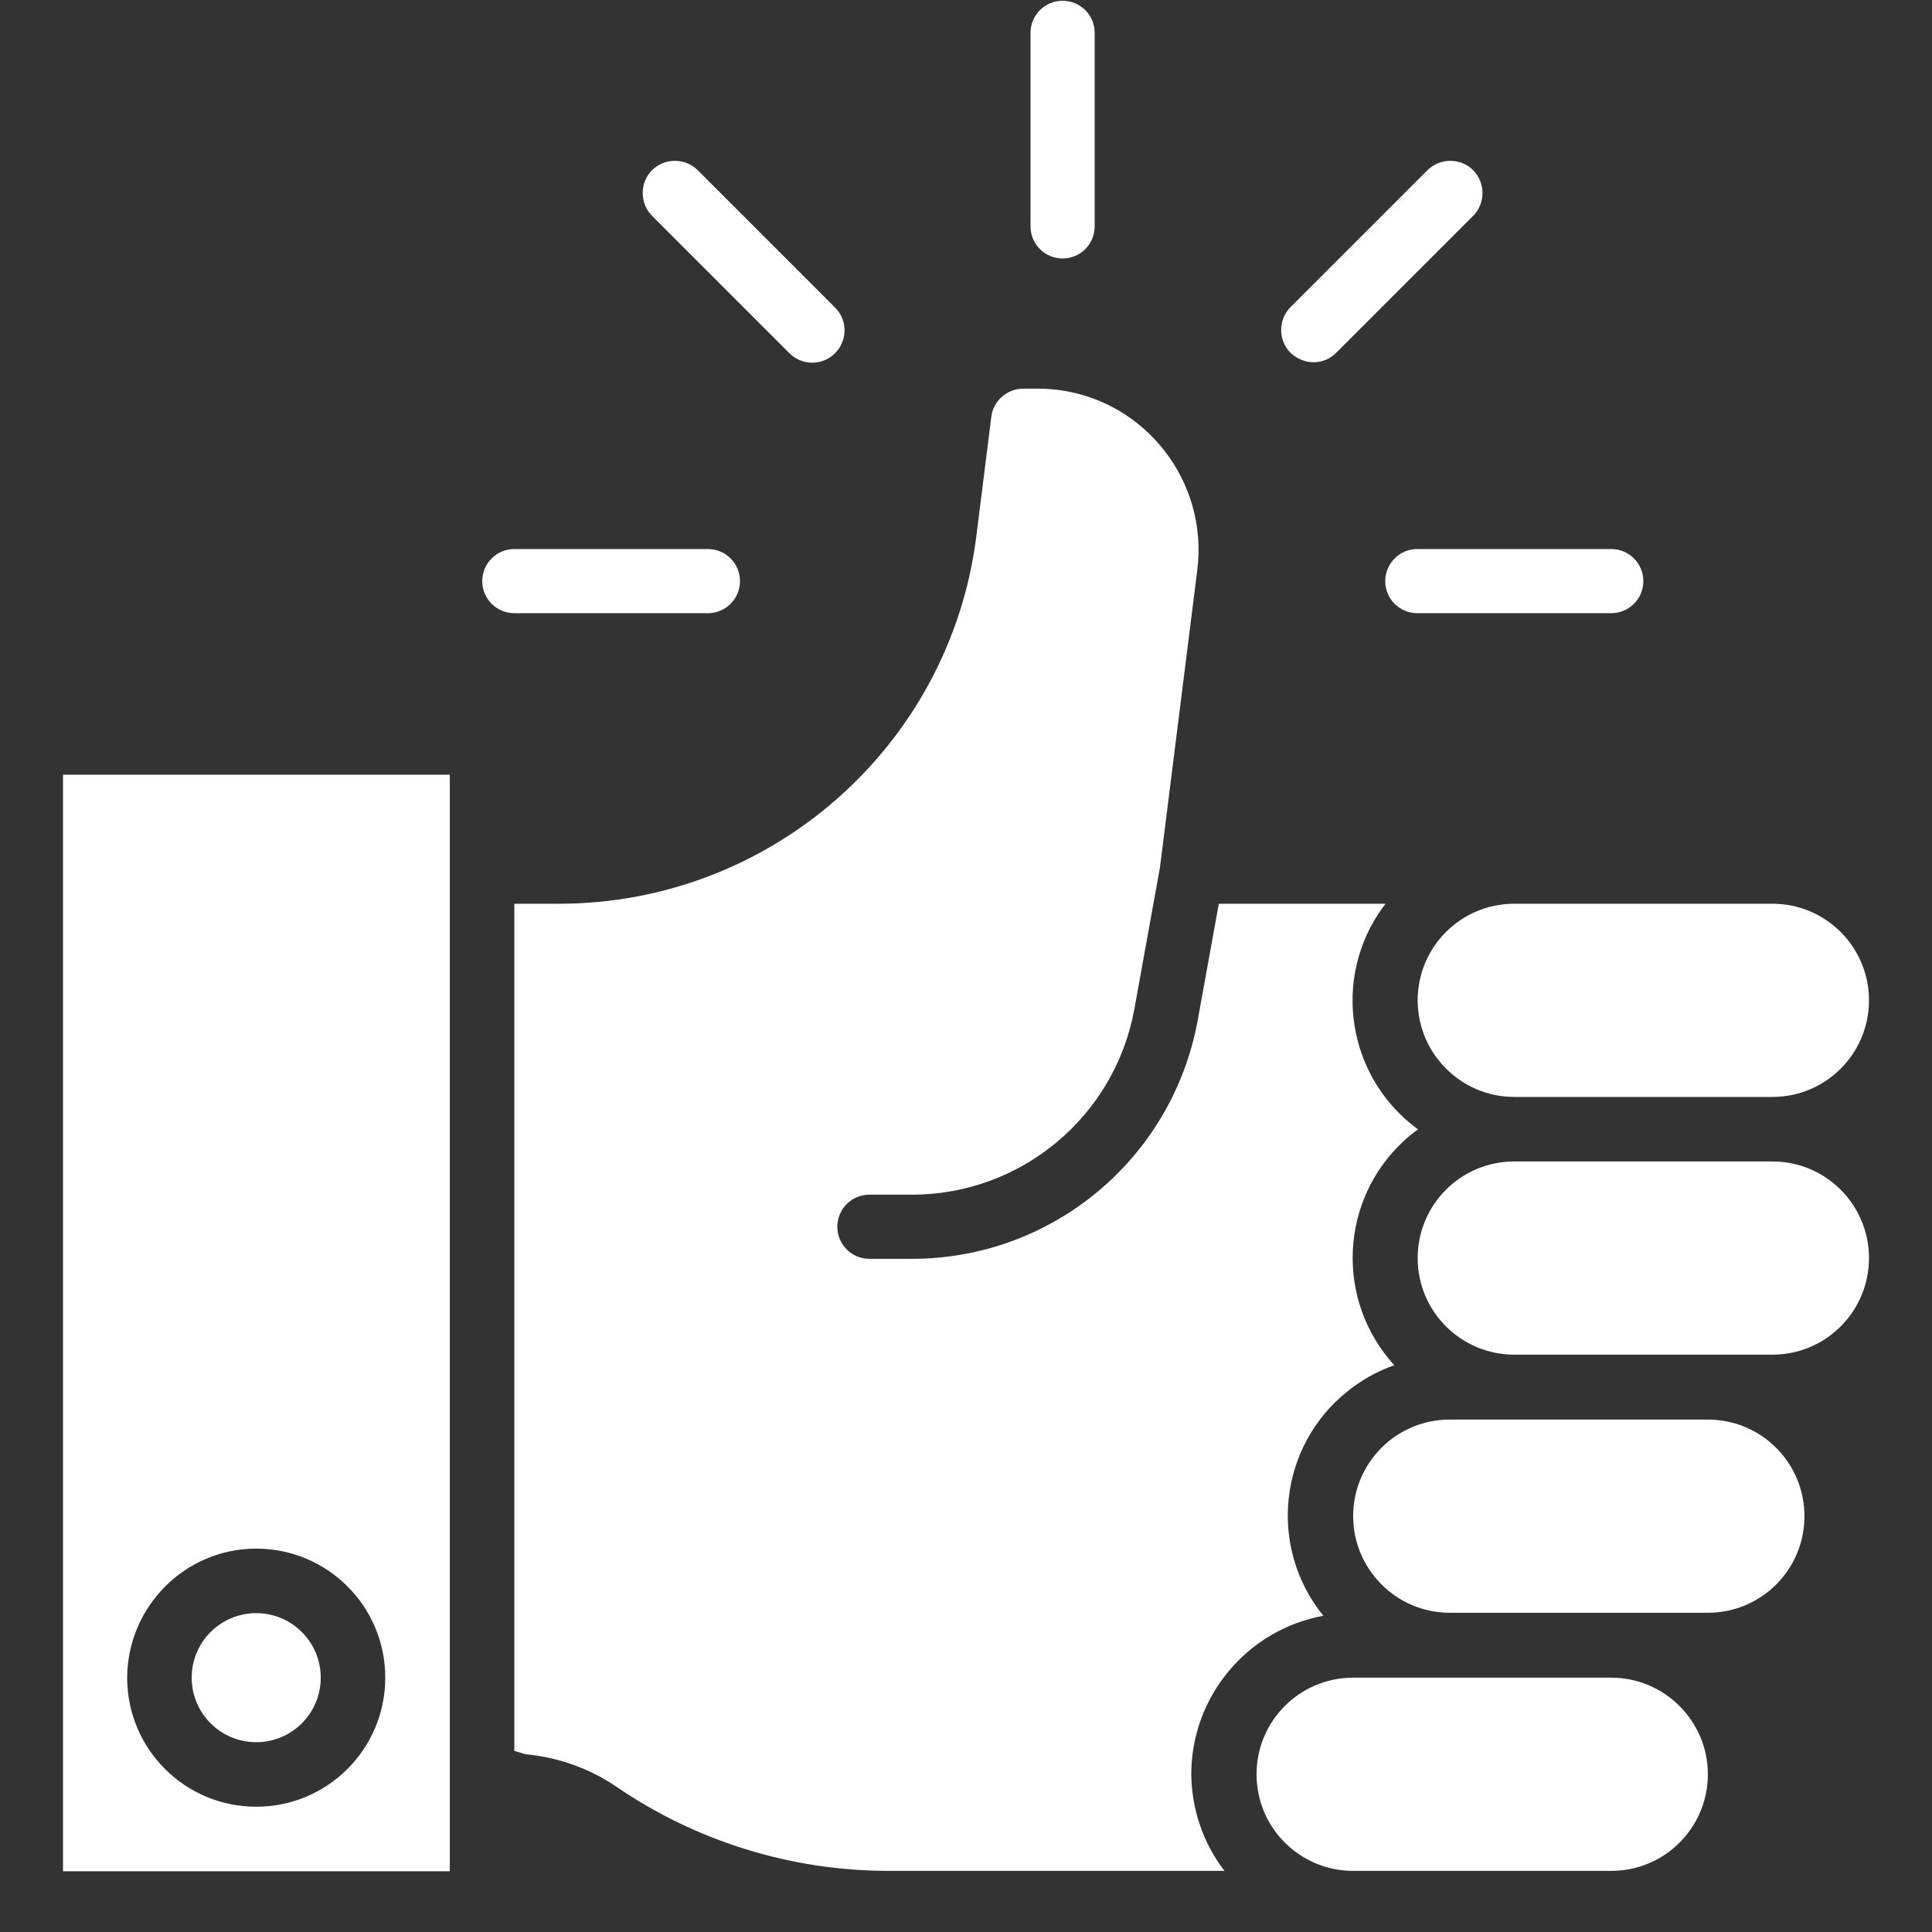 <?xml version="1.0" encoding="utf-8"?>
<!-- Generator: Adobe Illustrator 23.0.2, SVG Export Plug-In . SVG Version: 6.00 Build 0)  -->
<svg version="1.1" id="Layer_1" xmlns="http://www.w3.org/2000/svg" xmlns:xlink="http://www.w3.org/1999/xlink" x="0px" y="0px"
	 viewBox="0 0 512 512" style="enable-background:new 0 0 512 512;" xml:space="preserve">
<rect x="0" y="0" width="512" height="512" fill="#333333" stroke="none"/>
<style type="text/css">
	.st0{fill:#FFFFFF;}
</style>
<g id="Social_integration">
	<path class="st0" d="M469.7,239.5h-68.4c-14.2,0-25.6,11.5-25.6,25.6s11.5,25.6,25.6,25.6h68.4c14.2,0,25.6-11.5,25.6-25.6
		S483.9,239.5,469.7,239.5z"/>
	<path class="st0" d="M148.3,239.5h-12V464l3,0.9c8.6,0.8,16.8,3.7,23.9,8.5c21.3,14.6,46.5,22.4,72.3,22.4h89
		c-5.7-7.4-8.7-16.4-8.8-25.6c0-20.6,14.8-38.3,35-42c-14.7-18.1-11.9-44.8,6.3-59.4c3.7-3,7.9-5.4,12.5-7
		c-15.7-17.2-14.5-43.9,2.7-59.6c1.1-1,2.3-2,3.6-2.9c-18.8-13.7-23-40.1-9.3-58.9c0.2-0.3,0.5-0.6,0.7-0.9H323l-5.6,30.9
		c-6.7,36.6-38.5,63.2-75.7,63.2h-11.3c-4.7,0-8.5-3.8-8.5-8.5c0-4.7,3.8-8.5,8.5-8.5h11.3c28.9,0,53.7-20.7,58.9-49.1l6.8-37.6
		l9.9-78.9c2.9-23.4-13.7-44.8-37.1-47.7c-1.8-0.2-3.5-0.3-5.3-0.3h-3.7c-4.3,0-8,3.2-8.5,7.5l-4,31.9
		C251.6,197.7,204.4,239.4,148.3,239.5z"/>
	<path class="st0" d="M427,444.6h-68.4c-14.2,0-25.6,11.5-25.6,25.6c0,14.2,11.5,25.6,25.6,25.6H427c14.2,0,25.6-11.5,25.6-25.6
		C452.6,456.1,441.1,444.6,427,444.6z"/>
	<path class="st0" d="M452.6,376.2h-68.4c-14.2,0-25.6,11.5-25.6,25.6s11.5,25.6,25.6,25.6h68.4c14.2,0,25.6-11.5,25.6-25.6
		S466.8,376.2,452.6,376.2L452.6,376.2z"/>
	<path class="st0" d="M119.2,495.9V205.3H16.7v290.6H119.2z M67.9,410.4c18.9,0,34.2,15.3,34.2,34.2c0,18.9-15.3,34.2-34.2,34.2
		s-34.2-15.3-34.2-34.2C33.8,425.7,49.1,410.4,67.9,410.4z"/>
	<path class="st0" d="M469.7,307.8h-68.4c-14.2,0-25.6,11.5-25.6,25.6c0,14.2,11.5,25.6,25.6,25.6h68.4c14.2,0,25.6-11.5,25.6-25.6
		C495.3,319.3,483.9,307.8,469.7,307.8z"/>
	<circle class="st0" cx="67.9" cy="444.6" r="17.1"/>
	<path class="st0" d="M281.6,68.5c4.7,0,8.5-3.8,8.5-8.5V8.7c0-4.7-3.8-8.5-8.5-8.5s-8.5,3.8-8.5,8.5v51.3
		C273.1,64.7,276.9,68.5,281.6,68.5z"/>
	<path class="st0" d="M209.1,93.5c3.3,3.4,8.7,3.5,12.1,0.2s3.5-8.7,0.2-12.1c-0.1-0.1-0.1-0.1-0.2-0.2l-36.3-36.3
		c-3.3-3.3-8.8-3.3-12.1,0c-3.3,3.3-3.3,8.8,0,12.1L209.1,93.5z"/>
	<path class="st0" d="M136.3,162.5h51.3c4.7,0,8.5-3.8,8.5-8.5s-3.8-8.5-8.5-8.5h-51.3c-4.7,0-8.5,3.8-8.5,8.5
		S131.6,162.5,136.3,162.5z"/>
	<path class="st0" d="M348.1,96c2.3,0,4.4-0.9,6-2.5l36.3-36.3c3.3-3.3,3.3-8.8,0-12.1c-3.3-3.3-8.8-3.3-12.1,0l-36.3,36.3
		c-3.3,3.3-3.3,8.8,0,12.1C343.7,95.1,345.9,96,348.1,96z"/>
	<path class="st0" d="M367.1,154c0,4.7,3.8,8.5,8.5,8.5H427c4.7,0,8.5-3.8,8.5-8.5s-3.8-8.5-8.5-8.5h-51.3
		C371,145.4,367.1,149.3,367.1,154z"/>
</g>
</svg>
